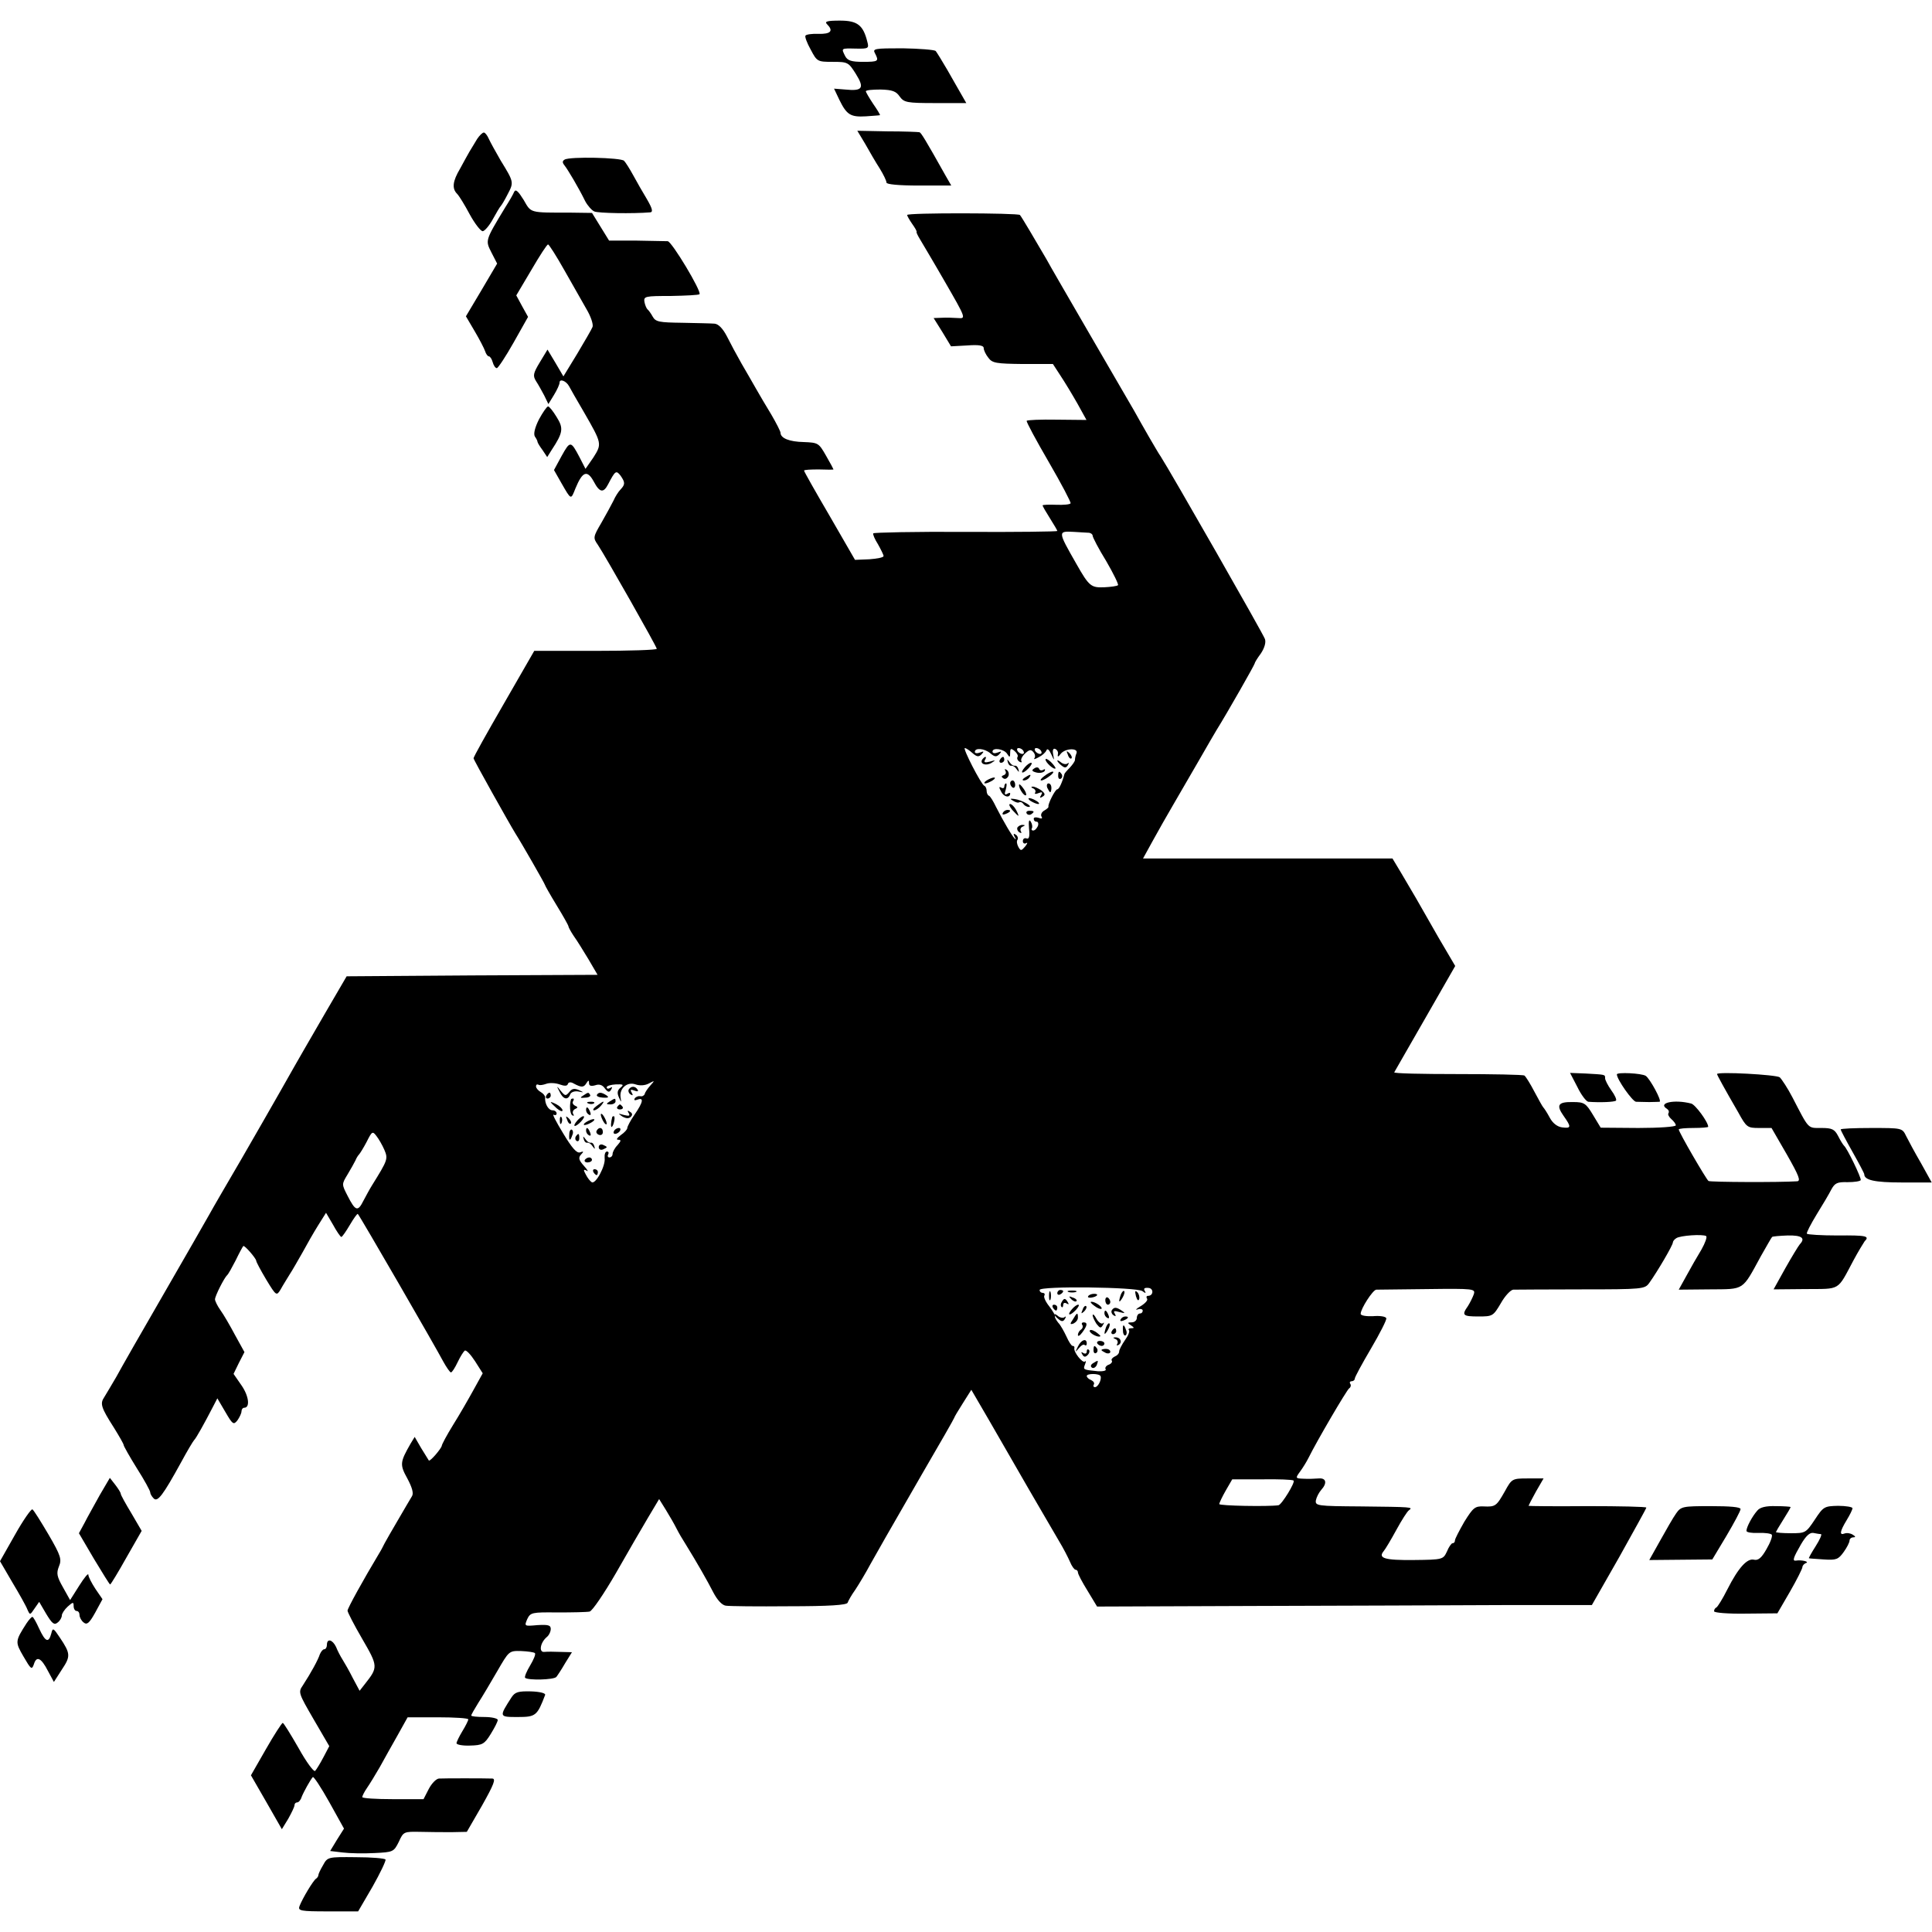 <?xml version="1.0" standalone="no"?>
<!DOCTYPE svg PUBLIC "-//W3C//DTD SVG 20010904//EN"
 "http://www.w3.org/TR/2001/REC-SVG-20010904/DTD/svg10.dtd">
<svg version="1.0" xmlns="http://www.w3.org/2000/svg"
 width="656pt" height="656pt" viewBox="0 0 656 656"
 preserveAspectRatio="xMidYMid meet">
<g transform="translate(0,656) scale(0.1,-0.1)"
fill="#000000" stroke="none">
<path d="M2808 6478 c23 -23 13 -34 -29 -33 -22 1 -42 -2 -44 -6 -3 -3 5 -25
18 -48 21 -40 23 -41 74 -41 51 0 54 -1 79 -41 30 -48 23 -59 -36 -53 l-38 3
18 -38 c25 -51 38 -59 90 -56 25 2 46 3 48 4 1 1 -9 18 -23 38 -14 21 -25 40
-25 43 0 4 22 6 50 6 40 -1 53 -6 65 -24 15 -20 24 -22 121 -22 l105 0 -16 28
c-9 15 -30 53 -48 84 -18 31 -36 60 -40 65 -5 4 -55 8 -112 9 -95 0 -103 -1
-94 -17 14 -27 12 -29 -41 -29 -38 0 -52 4 -60 19 -14 28 -15 27 36 26 43 -1
45 1 39 23 -14 57 -34 72 -93 72 -44 0 -53 -3 -44 -12z"/>
<path d="M2938 6071 c14 -25 36 -63 49 -83 13 -21 23 -42 23 -48 0 -6 42 -10
110 -10 l110 0 -19 33 c-70 125 -84 147 -89 148 -4 1 -53 3 -109 3 l-102 2 27
-45z"/>
<path d="M1620 6088 c-8 -13 -19 -32 -26 -43 -6 -11 -21 -37 -32 -58 -25 -42
-28 -67 -10 -85 7 -7 26 -38 43 -70 17 -31 37 -57 44 -57 6 0 22 18 34 40 12
22 24 42 27 45 3 3 14 21 24 41 21 40 21 41 -24 114 -16 28 -34 60 -40 73 -5
12 -13 22 -17 22 -5 0 -15 -10 -23 -22z"/>
<path d="M1917 6018 c-8 -5 -8 -10 0 -20 11 -14 47 -74 70 -121 8 -15 22 -31
31 -35 14 -6 130 -8 190 -3 10 1 7 13 -11 44 -14 23 -35 60 -47 82 -12 22 -26
44 -31 49 -10 11 -185 15 -202 4z"/>
<path d="M1746 5909 c-3 -8 -17 -32 -31 -54 -69 -114 -67 -111 -46 -153 l19
-37 -53 -90 -53 -89 30 -51 c16 -27 32 -58 35 -67 3 -10 9 -18 13 -18 4 0 10
-9 13 -20 3 -11 9 -20 14 -20 4 0 30 39 57 87 l49 87 -20 36 -20 37 51 86 c28
48 53 87 57 87 3 0 28 -39 55 -87 27 -47 61 -107 75 -132 15 -25 24 -52 21
-61 -3 -8 -27 -49 -52 -91 l-47 -77 -27 46 -27 45 -26 -43 c-23 -38 -24 -46
-13 -64 8 -12 20 -34 28 -49 l14 -29 19 31 c11 18 19 36 19 42 0 14 22 6 32
-12 4 -8 27 -48 51 -89 61 -106 61 -107 32 -153 l-27 -39 -20 39 c-30 57 -32
57 -61 5 l-26 -48 25 -44 c34 -59 32 -58 48 -18 24 58 40 63 62 23 20 -38 33
-40 49 -9 24 46 27 48 42 29 16 -23 16 -30 0 -47 -7 -7 -18 -24 -24 -38 -7
-14 -25 -47 -41 -75 -28 -48 -29 -51 -12 -75 26 -39 200 -346 200 -353 0 -4
-94 -7 -208 -7 l-208 0 -103 -179 c-57 -99 -104 -182 -103 -186 0 -5 121 -221
142 -255 20 -31 100 -171 100 -174 0 -2 18 -34 40 -70 22 -36 40 -68 40 -71 0
-3 8 -18 18 -33 11 -15 33 -51 50 -79 l31 -53 -426 -2 -426 -3 -70 -120 c-71
-123 -77 -132 -155 -270 -25 -44 -84 -147 -132 -230 -48 -82 -98 -168 -110
-190 -12 -22 -82 -143 -155 -270 -73 -126 -145 -252 -160 -280 -16 -27 -34
-58 -41 -69 -15 -22 -11 -35 33 -104 18 -29 33 -55 33 -59 0 -3 20 -39 45 -79
25 -39 45 -76 45 -81 0 -5 5 -14 12 -21 13 -13 31 10 93 123 21 39 41 72 44
75 6 5 34 55 65 115 l14 27 27 -46 c25 -43 28 -45 41 -29 7 10 14 24 14 31 0
6 4 12 9 12 21 0 16 40 -9 76 l-27 39 18 37 19 37 -32 58 c-17 32 -39 70 -50
85 -10 14 -18 31 -18 36 0 12 32 74 41 82 4 3 16 25 29 50 12 25 24 47 26 49
4 4 43 -41 44 -50 0 -4 15 -32 34 -64 34 -56 35 -56 49 -33 7 13 21 35 30 50
10 15 29 49 44 75 14 26 38 68 53 92 l27 43 24 -41 c12 -22 25 -41 28 -41 3 0
16 19 29 41 13 22 25 39 27 37 6 -5 266 -455 290 -501 11 -20 23 -37 26 -37 4
0 14 16 23 35 9 19 20 36 24 39 5 3 20 -13 35 -36 l26 -41 -31 -56 c-17 -31
-48 -85 -70 -120 -21 -34 -38 -66 -38 -70 -1 -9 -40 -55 -44 -50 -1 2 -13 21
-26 42 l-22 38 -14 -23 c-36 -63 -37 -71 -11 -118 16 -30 22 -50 16 -60 -5 -8
-26 -44 -47 -80 -21 -36 -42 -72 -46 -80 -4 -8 -12 -24 -19 -35 -54 -90 -107
-186 -107 -194 0 -5 22 -48 50 -96 54 -93 54 -96 9 -153 l-18 -23 -23 43 c-12
24 -28 52 -35 63 -7 11 -17 30 -22 43 -12 25 -31 30 -31 7 0 -8 -4 -15 -9 -15
-5 0 -11 -8 -15 -17 -6 -19 -30 -63 -58 -106 -16 -23 -14 -27 37 -115 l53 -91
-20 -38 c-11 -21 -24 -42 -28 -46 -4 -5 -30 30 -56 77 -27 47 -51 86 -54 86
-3 0 -29 -40 -57 -89 l-51 -89 53 -92 52 -91 22 36 c11 20 21 40 21 46 0 5 4
9 9 9 5 0 12 8 15 18 7 18 30 59 38 68 3 3 28 -35 56 -85 l50 -90 -24 -38 -23
-38 42 -5 c23 -3 72 -4 108 -2 64 3 66 4 83 38 16 35 17 35 74 34 31 -1 80 -1
107 -1 l50 1 52 90 c40 71 47 90 35 91 -26 1 -165 1 -182 0 -9 -1 -24 -16 -34
-35 l-18 -35 -104 0 c-57 0 -104 3 -104 7 0 4 7 18 16 31 9 13 28 44 43 70 14
26 42 75 61 109 l34 61 103 0 c57 0 103 -3 103 -7 0 -4 -9 -22 -20 -40 -11
-18 -20 -37 -20 -41 0 -5 21 -9 46 -8 42 1 49 5 70 39 13 21 24 42 24 48 0 5
-20 10 -45 10 -25 0 -45 2 -45 5 0 3 11 22 24 43 13 20 42 69 64 107 40 69 40
70 81 69 23 -1 44 -4 47 -7 4 -3 -4 -22 -16 -42 -12 -20 -20 -39 -17 -42 10
-9 97 -7 106 3 4 5 18 26 30 47 l23 37 -39 1 c-21 1 -46 1 -55 0 -19 -2 -14
31 8 50 8 6 14 19 14 28 0 13 -9 15 -45 13 -45 -4 -45 -4 -35 20 11 23 16 24
103 23 51 0 100 1 109 3 9 2 49 61 89 130 40 70 89 155 110 190 l37 62 23 -37
c13 -21 29 -49 36 -63 7 -14 21 -38 32 -55 37 -60 72 -121 93 -162 13 -25 29
-43 42 -45 12 -2 108 -3 215 -2 136 0 196 4 199 12 2 6 13 26 26 44 12 18 36
58 52 88 17 30 40 71 51 90 11 19 68 118 126 219 59 101 107 185 107 187 0 2
13 24 29 49 l29 46 60 -103 c33 -57 94 -163 136 -236 43 -73 88 -152 102 -175
14 -23 30 -54 37 -70 6 -15 15 -27 19 -27 4 0 8 -4 8 -9 0 -6 15 -34 33 -63
l32 -53 535 2 c294 1 672 2 840 3 l305 0 93 163 c50 90 92 165 92 168 0 3 -90
5 -200 5 -110 -1 -200 0 -200 1 0 1 11 23 25 48 l26 45 -54 0 c-52 0 -54 -1
-77 -43 -29 -51 -32 -54 -73 -52 -29 1 -35 -4 -65 -52 -17 -30 -32 -58 -32
-64 0 -5 -3 -9 -8 -9 -4 0 -13 -13 -19 -28 -13 -27 -13 -28 -113 -29 -98 -1
-122 6 -102 30 6 7 25 39 43 72 18 33 37 63 43 67 15 11 11 11 -164 13 -148 1
-155 2 -152 21 2 10 10 26 18 35 21 23 17 41 -8 39 -13 -1 -36 -2 -52 -1 -28
1 -28 2 -12 24 9 12 22 33 29 47 27 55 130 231 138 236 5 3 7 10 4 15 -4 5 -1
9 4 9 6 0 11 4 11 9 0 5 25 51 55 102 30 51 54 98 52 103 -2 6 -22 9 -45 7
-24 -1 -42 2 -42 8 0 17 41 81 53 82 7 0 85 1 174 2 159 2 163 1 157 -18 -4
-11 -13 -29 -20 -40 -22 -31 -17 -35 36 -35 48 0 50 1 76 45 14 25 33 45 42
46 10 0 114 1 232 1 208 0 215 1 230 22 28 39 80 128 80 137 0 4 5 11 12 15
14 9 89 14 101 7 4 -3 -3 -23 -16 -46 -14 -23 -37 -63 -51 -89 l-26 -47 105 1
c120 1 109 -6 174 113 19 33 35 62 38 65 2 2 26 4 53 5 48 1 61 -9 41 -30 -5
-6 -27 -42 -49 -81 l-40 -72 108 1 c121 1 107 -8 163 97 16 30 34 59 38 65 18
18 7 21 -92 20 -55 0 -102 3 -104 6 -2 3 13 32 33 65 20 32 43 71 50 85 12 22
20 26 55 25 23 0 43 3 45 7 2 8 -46 108 -57 117 -3 3 -12 17 -20 33 -12 23
-21 27 -57 27 -47 0 -41 -6 -98 104 -16 31 -36 61 -43 68 -11 9 -213 20 -213
11 0 -3 25 -49 72 -130 28 -51 31 -53 71 -53 l42 0 52 -90 c41 -72 48 -90 35
-91 -59 -4 -295 -3 -301 1 -8 6 -101 166 -101 175 0 3 23 5 50 5 28 0 50 2 50
4 0 16 -44 76 -58 79 -58 15 -115 2 -82 -18 6 -4 8 -10 5 -15 -3 -4 2 -13 10
-20 8 -7 15 -16 15 -21 0 -5 -57 -9 -127 -9 l-128 1 -26 43 c-24 40 -30 44
-68 44 -51 1 -58 -10 -32 -47 27 -38 26 -43 -5 -39 -16 2 -32 14 -42 33 -9 17
-19 32 -22 35 -3 3 -16 27 -30 53 -14 27 -29 51 -34 55 -5 3 -108 5 -228 5
-120 0 -216 2 -214 6 2 3 49 86 105 183 l102 178 -57 97 c-31 54 -65 114 -76
133 -11 19 -34 58 -50 85 l-30 50 -423 0 -424 0 33 60 c18 33 50 89 71 125 21
36 60 103 87 150 27 47 53 92 58 100 38 61 130 223 130 227 0 3 9 18 21 34 12
18 18 37 14 49 -5 16 -321 569 -354 620 -6 8 -23 38 -39 65 -16 28 -39 68 -51
90 -13 22 -81 139 -151 260 -70 121 -137 236 -147 255 -35 60 -85 145 -90 150
-7 7 -383 8 -383 0 0 -3 8 -17 17 -30 10 -14 17 -26 15 -28 -1 -1 4 -12 12
-25 7 -12 46 -77 85 -145 71 -123 71 -124 44 -122 -16 1 -40 2 -55 1 l-28 -1
30 -48 29 -48 55 3 c40 3 56 0 56 -9 0 -7 7 -22 16 -33 13 -18 27 -20 117 -21
l102 0 26 -40 c14 -21 40 -64 57 -94 l31 -56 -100 1 c-55 1 -102 -1 -103 -4
-2 -3 32 -66 75 -140 43 -74 76 -137 74 -140 -2 -4 -24 -6 -49 -5 -25 1 -46 0
-46 -2 0 -3 11 -22 25 -44 14 -22 25 -41 25 -43 0 -2 -140 -4 -311 -3 -171 1
-312 -2 -314 -5 -2 -3 5 -20 16 -37 10 -18 19 -36 19 -40 0 -5 -22 -9 -48 -11
l-49 -2 -86 149 c-48 82 -87 151 -87 154 0 3 23 4 50 4 28 -1 50 -1 50 0 0 1
-11 22 -25 46 -25 44 -27 45 -76 47 -49 1 -79 13 -79 32 0 4 -14 32 -31 61
-18 29 -41 69 -52 88 -11 19 -33 58 -49 85 -16 28 -38 69 -50 93 -14 27 -29
42 -42 43 -12 1 -61 2 -110 3 -78 1 -90 3 -100 21 -6 11 -14 22 -18 25 -3 3
-8 14 -10 25 -3 19 3 20 89 20 51 1 95 3 98 6 8 9 -94 179 -108 180 -7 0 -54
1 -106 2 l-93 0 -29 47 -29 47 -73 1 c-141 0 -133 -2 -159 43 -18 29 -27 38
-32 28z m1952 -1158 c6 -1 12 -5 12 -10 0 -5 20 -44 46 -86 25 -43 43 -80 40
-82 -3 -3 -24 -6 -46 -7 -45 -2 -52 3 -95 79 -64 112 -64 112 -8 109 21 -1 44
-3 51 -3z m-396 -748 c15 -13 21 -14 31 -4 9 10 8 11 -5 6 -10 -4 -18 -3 -18
2 0 15 33 12 53 -5 14 -12 20 -13 30 -3 9 10 8 11 -5 6 -10 -4 -18 -3 -18 3 0
15 40 9 50 -8 8 -13 10 -12 10 4 0 15 3 16 15 6 8 -7 13 -16 10 -20 -3 -5 0
-12 6 -16 7 -4 10 -3 7 2 -3 5 3 17 13 26 14 13 20 14 28 4 6 -7 7 -16 3 -21
-4 -4 3 -3 15 4 12 6 23 16 26 23 3 8 9 3 16 -12 11 -24 11 -24 7 -2 -3 15 0
22 7 19 7 -3 11 -11 9 -18 -2 -10 1 -10 10 2 16 19 61 20 53 1 -3 -7 -5 -17
-5 -22 0 -5 -8 -16 -17 -26 -10 -10 -19 -20 -19 -23 -7 -27 -18 -51 -24 -51
-7 0 -33 -51 -30 -59 1 -2 -5 -8 -14 -13 -9 -5 -13 -14 -10 -20 5 -7 1 -9 -9
-5 -10 3 -17 2 -17 -3 0 -6 4 -10 10 -10 5 0 7 -7 4 -15 -4 -8 -10 -15 -16
-15 -5 0 -7 4 -4 8 2 4 1 14 -4 22 -6 10 -8 2 -6 -23 3 -27 0 -37 -8 -34 -7 3
-13 -1 -13 -9 0 -7 5 -10 11 -7 6 4 5 -1 -3 -11 -13 -15 -15 -16 -23 -2 -5 9
-7 20 -3 25 3 5 0 13 -6 17 -8 5 -9 3 -4 -7 5 -8 5 -11 1 -7 -9 8 -39 59 -64
108 -9 19 -20 37 -24 38 -5 2 -8 10 -8 17 0 7 -3 15 -8 17 -11 5 -74 128 -66
128 4 0 16 -8 26 -17z m173 7 c3 -5 2 -10 -4 -10 -5 0 -13 5 -16 10 -3 6 -2
10 4 10 5 0 13 -4 16 -10z m60 0 c3 -5 2 -10 -4 -10 -5 0 -13 5 -16 10 -3 6
-2 10 4 10 5 0 13 -4 16 -10z m-1607 -1131 c2 7 10 8 20 2 26 -14 34 -14 43 1
7 11 9 11 9 0 0 -9 7 -11 21 -7 14 5 25 1 33 -11 10 -13 15 -14 21 -4 5 9 4
11 -3 6 -7 -4 -12 -3 -12 2 0 5 14 9 31 10 26 1 28 -1 16 -11 -11 -9 -12 -18
-6 -32 9 -20 9 -20 6 0 -4 30 23 53 51 43 14 -5 32 -4 45 3 21 11 21 11 5 -7
-9 -10 -18 -23 -19 -29 -2 -5 -9 -9 -15 -7 -7 1 -15 -2 -19 -8 -3 -6 0 -7 9
-4 23 9 20 -8 -9 -50 -14 -20 -25 -41 -25 -46 0 -5 -10 -16 -22 -24 -13 -10
-17 -16 -9 -16 11 0 10 -4 -2 -18 -10 -10 -17 -24 -17 -30 0 -7 -5 -12 -11
-12 -5 0 -7 5 -4 10 3 6 1 10 -4 10 -6 0 -9 -10 -8 -22 4 -26 -31 -91 -44 -82
-5 3 -14 14 -20 26 -9 16 -8 19 3 13 7 -5 3 3 -9 16 -18 20 -20 28 -10 39 10
10 9 12 -4 7 -11 -3 -27 15 -57 65 -23 38 -38 66 -32 63 5 -3 10 -1 10 4 0 6
-6 11 -14 11 -14 0 -27 23 -25 44 0 5 -6 13 -15 18 -9 5 -16 14 -16 19 0 6 3
8 8 6 4 -3 16 -1 27 3 11 4 31 3 45 -2 16 -6 26 -6 28 1z m-623 -223 c13 -31
12 -34 -42 -121 -7 -11 -20 -35 -29 -52 -19 -38 -27 -36 -54 17 -20 39 -20 39
0 72 11 18 23 40 27 48 3 8 9 17 12 20 3 3 15 22 26 43 18 36 20 37 33 20 8
-10 20 -31 27 -47z m2574 -480 c11 -8 13 -8 8 1 -5 8 -1 11 12 10 19 -1 18
-27 -1 -27 -5 0 -7 -4 -3 -10 3 -5 -7 -16 -22 -25 -15 -9 -20 -14 -10 -11 9 3
17 1 17 -4 0 -6 -4 -10 -10 -10 -5 0 -10 -7 -10 -15 0 -8 -8 -15 -17 -15 -15
0 -16 -2 -3 -10 12 -8 12 -10 1 -10 -8 0 -11 -3 -8 -6 4 -4 -2 -19 -13 -34
-11 -16 -20 -33 -20 -39 0 -7 -7 -14 -15 -17 -8 -4 -13 -10 -10 -14 3 -4 -2
-11 -11 -14 -8 -3 -13 -10 -10 -15 4 -5 -9 -8 -26 -7 -50 5 -51 5 -44 23 4 10
4 14 0 10 -8 -7 -40 33 -36 46 1 4 -1 7 -6 7 -4 0 -13 14 -21 32 -8 17 -20 39
-28 47 -7 9 -12 18 -11 21 2 3 -7 18 -19 34 -13 16 -20 32 -17 37 3 5 0 9 -5
9 -6 0 -11 4 -11 10 0 14 331 10 349 -4z m-142 -289 c4 -12 -9 -37 -19 -37 -5
0 -7 4 -4 9 3 5 -1 11 -9 15 -8 3 -15 9 -15 14 0 9 44 9 47 -1z m655 -354 c8
-4 -40 -82 -51 -84 -34 -5 -201 -2 -201 4 0 4 10 25 22 46 l22 38 100 0 c56 1
104 -1 108 -4z"/>
<path d="M3626 3997 c3 -10 9 -15 12 -12 3 3 0 11 -7 18 -10 9 -11 8 -5 -6z"/>
<path d="M3335 3981 c-9 -15 13 -23 32 -11 15 9 14 10 -6 4 -16 -4 -21 -3 -17
5 4 6 5 11 2 11 -3 0 -7 -4 -11 -9z"/>
<path d="M3395 3980 c-3 -5 -1 -10 4 -10 6 0 11 5 11 10 0 6 -2 10 -4 10 -3 0
-8 -4 -11 -10z"/>
<path d="M3550 3981 c0 -10 29 -36 34 -30 1 2 -6 12 -16 22 -10 9 -18 13 -18
8z"/>
<path d="M3422 3972 c2 -8 7 -13 12 -12 5 1 13 -4 18 -12 8 -11 9 -11 6 0 -2
8 -7 13 -12 12 -5 -1 -13 4 -18 12 -8 11 -9 11 -6 0z"/>
<path d="M3590 3977 c0 -2 6 -10 14 -16 11 -9 16 -9 22 1 4 7 4 10 -1 6 -4 -4
-14 -3 -22 3 -7 6 -13 9 -13 6z"/>
<path d="M3480 3955 c-19 -22 -8 -25 13 -3 9 10 13 18 8 18 -5 0 -14 -7 -21
-15z"/>
<path d="M3512 3951 c-10 -6 -9 -10 7 -14 12 -3 24 0 28 5 3 6 1 8 -5 4 -5 -3
-12 -2 -14 4 -2 5 -9 6 -16 1z"/>
<path d="M3414 3942 c3 -5 1 -12 -6 -14 -8 -3 -9 -6 -1 -11 6 -4 13 0 17 8 3
8 0 17 -6 21 -6 4 -8 3 -4 -4z"/>
<path d="M3546 3925 c-11 -8 -16 -15 -10 -15 5 0 18 7 28 15 11 8 16 15 10 15
-5 0 -18 -7 -28 -15z"/>
<path d="M3593 3925 c0 -8 4 -12 9 -9 5 3 6 10 3 15 -9 13 -12 11 -12 -6z"/>
<path d="M3480 3920 c-9 -6 -10 -10 -3 -10 6 0 15 5 18 10 8 12 4 12 -15 0z"/>
<path d="M3350 3910 c-8 -5 -10 -10 -5 -10 6 0 17 5 25 10 8 5 11 10 5 10 -5
0 -17 -5 -25 -10z"/>
<path d="M3430 3901 c0 -6 4 -12 8 -15 5 -3 9 1 9 9 0 8 -4 15 -9 15 -4 0 -8
-4 -8 -9z"/>
<path d="M3410 3889 c0 -5 -5 -7 -11 -3 -8 4 -7 0 1 -15 9 -18 30 -21 30 -5 0
3 -5 2 -11 -2 -8 -4 -9 0 -4 15 3 11 4 21 1 21 -3 0 -6 -5 -6 -11z"/>
<path d="M3460 3894 c0 -13 18 -39 24 -34 2 3 -2 14 -10 24 -8 11 -14 16 -14
10z"/>
<path d="M3556 3885 c4 -8 8 -15 10 -15 2 0 4 7 4 15 0 8 -4 15 -10 15 -5 0
-7 -7 -4 -15z"/>
<path d="M3508 3883 c6 -2 10 -9 7 -14 -4 -5 2 -6 11 -2 13 5 15 3 9 -7 -6 -9
-4 -11 5 -5 10 6 9 11 -5 22 -11 7 -24 13 -29 12 -6 0 -5 -3 2 -6z"/>
<path d="M3440 3841 c8 -5 17 -8 21 -5 4 2 10 0 14 -6 3 -5 12 -10 18 -10 17
1 -24 24 -48 27 -16 2 -17 1 -5 -6z"/>
<path d="M3500 3840 c8 -5 20 -10 25 -10 6 0 3 5 -5 10 -8 5 -19 10 -25 10 -5
0 -3 -5 5 -10z"/>
<path d="M3437 3810 c10 -11 19 -20 21 -20 1 0 -2 9 -8 20 -6 11 -15 20 -20
20 -6 0 -2 -9 7 -20z"/>
<path d="M3405 3800 c-3 -6 1 -7 9 -4 18 7 21 14 7 14 -6 0 -13 -4 -16 -10z"/>
<path d="M3486 3798 c3 -5 10 -6 15 -3 13 9 11 12 -6 12 -8 0 -12 -4 -9 -9z"/>
<path d="M3455 3751 c-3 -5 0 -13 6 -17 7 -4 9 -3 5 4 -3 5 0 13 6 15 9 4 10
6 1 6 -6 1 -14 -3 -18 -8z"/>
<path d="M1900 2853 c12 -26 28 -30 36 -9 3 8 15 12 27 10 21 -4 21 -4 2 5
-15 6 -23 5 -32 -7 -12 -14 -14 -14 -29 4 -14 18 -15 18 -4 -3z"/>
<path d="M2135 2861 c-3 -5 0 -13 6 -17 8 -5 9 -3 4 6 -6 10 -4 12 9 7 10 -4
15 -3 11 3 -8 13 -22 13 -30 1z"/>
<path d="M1855 2840 c-3 -5 -1 -10 4 -10 6 0 11 5 11 10 0 6 -2 10 -4 10 -3 0
-8 -4 -11 -10z"/>
<path d="M1980 2840 c-12 -7 -10 -9 7 -7 12 0 19 5 17 9 -6 10 -6 10 -24 -2z"/>
<path d="M2027 2843 c-3 -5 6 -9 20 -10 19 -1 22 1 12 8 -17 11 -26 11 -32 2z"/>
<path d="M1939 2828 c-6 -19 -4 -50 4 -55 6 -3 7 -1 3 5 -3 5 0 13 6 16 11 5
11 7 0 12 -6 3 -10 10 -6 15 3 5 3 9 0 9 -3 0 -6 -1 -7 -2z"/>
<path d="M2070 2820 c-13 -8 -12 -10 3 -10 9 0 17 5 17 10 0 12 -1 12 -20 0z"/>
<path d="M1870 2818 c0 -2 9 -11 20 -21 11 -9 20 -13 20 -7 0 5 -9 14 -20 20
-11 6 -20 9 -20 8z"/>
<path d="M1998 2813 c7 -3 16 -2 19 1 4 3 -2 6 -13 5 -11 0 -14 -3 -6 -6z"/>
<path d="M2026 2805 c-11 -8 -15 -15 -9 -15 6 0 16 7 23 15 16 19 11 19 -14 0z"/>
<path d="M2096 2802 c-3 -5 1 -9 9 -9 8 0 12 4 9 9 -3 4 -7 8 -9 8 -2 0 -6 -4
-9 -8z"/>
<path d="M1990 2791 c0 -6 4 -13 10 -16 6 -3 7 1 4 9 -7 18 -14 21 -14 7z"/>
<path d="M2135 2780 c5 -9 1 -10 -16 -6 -21 6 -22 6 -6 -5 13 -7 22 -8 29 -1
6 6 6 12 -3 17 -8 6 -10 4 -4 -5z"/>
<path d="M2040 2775 c0 -5 5 -17 10 -25 5 -8 10 -10 10 -5 0 6 -5 17 -10 25
-5 8 -10 11 -10 5z"/>
<path d="M1901 2754 c0 -11 3 -14 6 -6 3 7 2 16 -1 19 -3 4 -6 -2 -5 -13z"/>
<path d="M1926 2757 c3 -10 9 -15 12 -12 3 3 0 11 -7 18 -10 9 -11 8 -5 -6z"/>
<path d="M1960 2755 c-19 -22 -8 -25 13 -3 9 10 13 18 8 18 -5 0 -14 -7 -21
-15z"/>
<path d="M2079 2768 c-5 -18 -6 -38 -1 -34 7 8 12 36 6 36 -2 0 -4 -1 -5 -2z"/>
<path d="M1990 2750 c-8 -5 -10 -10 -5 -10 6 0 17 5 25 10 8 5 11 10 5 10 -5
0 -17 -5 -25 -10z"/>
<path d="M1933 2709 c-2 -23 3 -25 10 -4 4 8 3 16 -1 19 -4 3 -9 -4 -9 -15z"/>
<path d="M1990 2721 c0 -6 4 -13 10 -16 6 -3 7 1 4 9 -7 18 -14 21 -14 7z"/>
<path d="M2026 2721 c-3 -5 0 -11 7 -14 8 -3 14 1 14 9 0 16 -13 19 -21 5z"/>
<path d="M2085 2720 c-3 -5 -2 -10 4 -10 5 0 13 5 16 10 3 6 2 10 -4 10 -5 0
-13 -4 -16 -10z"/>
<path d="M1955 2701 c-3 -5 -2 -12 3 -15 5 -3 9 1 9 9 0 17 -3 19 -12 6z"/>
<path d="M1982 2692 c2 -8 7 -13 12 -12 5 1 13 -4 18 -12 8 -11 9 -11 6 0 -2
8 -7 13 -12 12 -5 -1 -13 4 -18 12 -8 11 -9 11 -6 0z"/>
<path d="M2033 2665 c0 -7 6 -11 14 -8 7 3 13 6 13 8 0 2 -6 5 -13 8 -8 3 -14
-1 -14 -8z"/>
<path d="M1986 2622 c-3 -5 1 -9 9 -9 8 0 15 4 15 9 0 4 -4 8 -9 8 -6 0 -12
-4 -15 -8z"/>
<path d="M2015 2580 c3 -5 8 -10 11 -10 2 0 4 5 4 10 0 6 -5 10 -11 10 -5 0
-7 -4 -4 -10z"/>
<path d="M3562 2160 c0 -14 2 -19 5 -12 2 6 2 18 0 25 -3 6 -5 1 -5 -13z"/>
<path d="M3590 2169 c0 -5 5 -7 10 -4 6 3 10 8 10 11 0 2 -4 4 -10 4 -5 0 -10
-5 -10 -11z"/>
<path d="M3628 2173 c6 -2 18 -2 25 0 6 3 1 5 -13 5 -14 0 -19 -2 -12 -5z"/>
<path d="M3806 2165 c-9 -26 -7 -32 5 -12 6 10 9 21 6 23 -2 3 -7 -2 -11 -11z"/>
<path d="M3857 2159 c4 -13 8 -18 11 -10 2 7 -1 18 -6 23 -8 8 -9 4 -5 -13z"/>
<path d="M3695 2159 c-3 -4 2 -6 10 -5 21 3 28 13 10 13 -9 0 -18 -4 -20 -8z"/>
<path d="M3637 2149 c7 -7 15 -10 18 -7 3 3 -2 9 -12 12 -14 6 -15 5 -6 -5z"/>
<path d="M3753 2145 c0 -8 4 -15 9 -15 4 0 8 4 8 9 0 6 -4 12 -8 15 -5 3 -9
-1 -9 -9z"/>
<path d="M3605 2139 c-4 -6 -4 -13 -1 -16 3 -4 6 -1 6 6 0 7 5 9 12 5 7 -4 8
-3 4 4 -9 15 -13 15 -21 1z"/>
<path d="M3716 2126 c10 -8 21 -12 24 -10 5 6 -21 24 -34 24 -6 0 -1 -6 10
-14z"/>
<path d="M3575 2120 c3 -5 8 -10 11 -10 2 0 4 5 4 10 0 6 -5 10 -11 10 -5 0
-7 -4 -4 -10z"/>
<path d="M3640 2115 c-19 -22 -8 -25 13 -3 9 10 13 18 8 18 -5 0 -14 -7 -21
-15z"/>
<path d="M3676 2113 c-6 -14 -5 -15 5 -6 7 7 10 15 7 18 -3 3 -9 -2 -12 -12z"/>
<path d="M3775 2111 c-3 -5 0 -13 6 -17 8 -5 9 -3 4 6 -6 9 -1 10 16 5 19 -5
21 -4 9 4 -19 13 -27 14 -35 2z"/>
<path d="M3750 2101 c0 -6 4 -13 10 -16 6 -3 7 1 4 9 -7 18 -14 21 -14 7z"/>
<path d="M3580 2097 c0 -2 6 -10 14 -16 11 -9 16 -9 22 1 4 7 4 10 -1 6 -4 -4
-14 -3 -22 3 -7 6 -13 9 -13 6z"/>
<path d="M3643 2080 c-11 -16 -10 -18 2 -14 8 4 15 12 15 20 0 19 -3 18 -17
-6z"/>
<path d="M3710 2094 c0 -5 6 -18 13 -29 12 -15 15 -16 22 -4 5 8 4 10 0 6 -5
-4 -15 3 -22 15 -7 13 -12 18 -13 12z"/>
<path d="M3805 2080 c-3 -6 1 -7 9 -4 18 7 21 14 7 14 -6 0 -13 -4 -16 -10z"/>
<path d="M3675 2061 c3 -5 1 -12 -5 -16 -5 -3 -10 -11 -10 -18 0 -6 7 -2 15 9
17 23 19 34 4 34 -5 0 -8 -4 -4 -9z"/>
<path d="M3756 2055 c-9 -26 -7 -32 5 -12 6 10 9 21 6 23 -2 3 -7 -2 -11 -11z"/>
<path d="M3813 2041 c0 -11 5 -18 9 -15 4 3 5 11 1 19 -7 21 -12 19 -10 -4z"/>
<path d="M3700 2041 c0 -9 30 -24 36 -18 2 1 -6 8 -16 15 -11 7 -20 8 -20 3z"/>
<path d="M3775 2040 c-3 -5 -1 -10 4 -10 6 0 11 5 11 10 0 6 -2 10 -4 10 -3 0
-8 -4 -11 -10z"/>
<path d="M3788 2013 c6 -2 9 -10 6 -15 -4 -7 -2 -8 5 -4 13 9 5 26 -12 25 -9
0 -8 -2 1 -6z"/>
<path d="M3660 1988 c-10 -21 -10 -21 3 -6 8 10 17 15 20 11 4 -3 7 -1 7 5 0
20 -19 13 -30 -10z"/>
<path d="M3726 1998 c3 -4 9 -8 15 -8 5 0 9 4 9 8 0 5 -7 9 -15 9 -8 0 -12 -4
-9 -9z"/>
<path d="M3713 1975 c0 -8 4 -12 9 -9 5 3 6 10 3 15 -9 13 -12 11 -12 -6z"/>
<path d="M3690 1971 c0 -7 -5 -9 -12 -5 -7 5 -8 3 -3 -5 5 -9 10 -10 18 -2 6
6 8 14 4 18 -4 3 -7 1 -7 -6z"/>
<path d="M3740 1976 c0 -2 7 -6 15 -10 8 -3 15 -1 15 4 0 6 -7 10 -15 10 -8 0
-15 -2 -15 -4z"/>
<path d="M3711 1931 c-8 -5 -9 -11 -3 -15 5 -3 12 1 16 9 6 17 6 18 -13 6z"/>
<path d="M1830 5136 c-14 -28 -19 -49 -14 -58 5 -7 9 -15 9 -18 0 -3 8 -16 17
-28 l16 -24 15 24 c39 59 41 74 17 112 -12 20 -25 36 -29 36 -4 0 -18 -20 -31
-44z"/>
<path d="M5356 2869 c13 -27 30 -49 37 -50 40 -3 89 -1 94 4 3 3 -4 19 -16 35
-12 17 -21 35 -21 41 0 13 2 12 -67 16 l-52 2 25 -48z"/>
<path d="M5490 2912 c0 -17 53 -92 65 -93 8 0 29 -1 45 -1 17 0 32 1 35 1 9 2
-33 79 -47 88 -14 9 -98 13 -98 5z"/>
<path d="M6250 2725 c0 -3 18 -37 40 -76 22 -39 40 -73 40 -76 0 -20 35 -28
127 -28 l102 0 -36 65 c-21 36 -43 77 -51 93 -13 27 -14 27 -118 27 -57 0
-104 -2 -104 -5z"/>
<path d="M339 1484 c-18 -33 -42 -75 -52 -95 l-19 -35 51 -87 c29 -48 53 -87
55 -87 2 0 27 41 55 91 l52 91 -35 60 c-20 33 -36 62 -36 66 0 4 -9 18 -19 31
l-18 23 -34 -58z"/>
<path d="M5691 1421 c-10 -14 -34 -56 -54 -92 l-37 -66 107 1 107 1 48 80 c26
44 48 85 48 91 0 7 -36 10 -101 10 -96 0 -101 -1 -118 -25z"/>
<path d="M5967 1431 c-17 -19 -37 -56 -37 -69 0 -5 18 -8 40 -7 23 1 43 -2 46
-6 3 -5 -5 -27 -18 -49 -17 -30 -28 -39 -42 -36 -23 6 -53 -26 -91 -101 -16
-32 -33 -59 -37 -61 -5 -2 -8 -8 -8 -13 0 -5 48 -9 108 -8 l107 1 43 74 c23
40 42 78 42 83 0 5 6 12 13 14 11 5 -17 11 -35 8 -13 -2 -9 10 17 55 17 29 30
41 42 39 10 -2 21 -4 26 -4 4 -1 -4 -19 -18 -41 -14 -22 -24 -40 -23 -41 2 -1
24 -2 50 -4 43 -3 50 0 68 25 11 15 20 33 20 39 0 6 6 11 13 11 8 0 8 3 -2 9
-8 5 -20 7 -28 4 -18 -7 -16 7 7 45 11 18 20 36 20 41 0 4 -22 8 -49 8 -47 -1
-50 -3 -79 -47 -30 -45 -32 -46 -81 -46 -28 0 -51 2 -51 4 0 1 11 20 25 42 14
22 25 41 25 43 0 1 -22 3 -50 3 -34 1 -54 -4 -63 -15z"/>
<path d="M51 1349 l-51 -90 42 -72 c24 -40 47 -81 51 -92 9 -20 9 -19 24 3
l16 23 24 -41 c20 -33 27 -39 39 -29 8 6 14 17 14 24 0 6 9 20 20 30 18 16 20
16 20 2 0 -10 5 -17 10 -17 6 0 10 -6 10 -14 0 -7 6 -19 14 -25 11 -9 19 -3
39 33 l25 46 -24 35 c-13 20 -24 41 -24 48 0 7 -14 -10 -31 -37 l-31 -49 -24
43 c-21 37 -23 48 -14 71 10 24 7 36 -35 108 -26 44 -50 83 -55 86 -4 2 -31
-36 -59 -86z"/>
<path d="M90 1048 c-39 -61 -39 -63 -10 -113 25 -43 28 -46 35 -26 9 30 25 22
48 -23 l20 -37 27 42 c30 45 30 54 -7 109 -22 33 -24 34 -29 13 -9 -33 -20
-28 -41 17 -10 22 -20 40 -23 40 -3 0 -12 -10 -20 -22z"/>
<path d="M1737 797 c-43 -67 -43 -67 21 -67 61 0 66 4 93 75 2 6 -18 11 -48
12 -43 1 -54 -2 -66 -20z"/>
<path d="M1097 227 c-9 -15 -16 -30 -16 -34 0 -3 -3 -9 -8 -12 -10 -7 -46 -67
-56 -93 -6 -16 3 -18 96 -18 l103 0 49 84 c26 46 46 88 44 92 -2 4 -47 8 -100
8 -95 1 -97 1 -112 -27z"/>
</g>
</svg>

